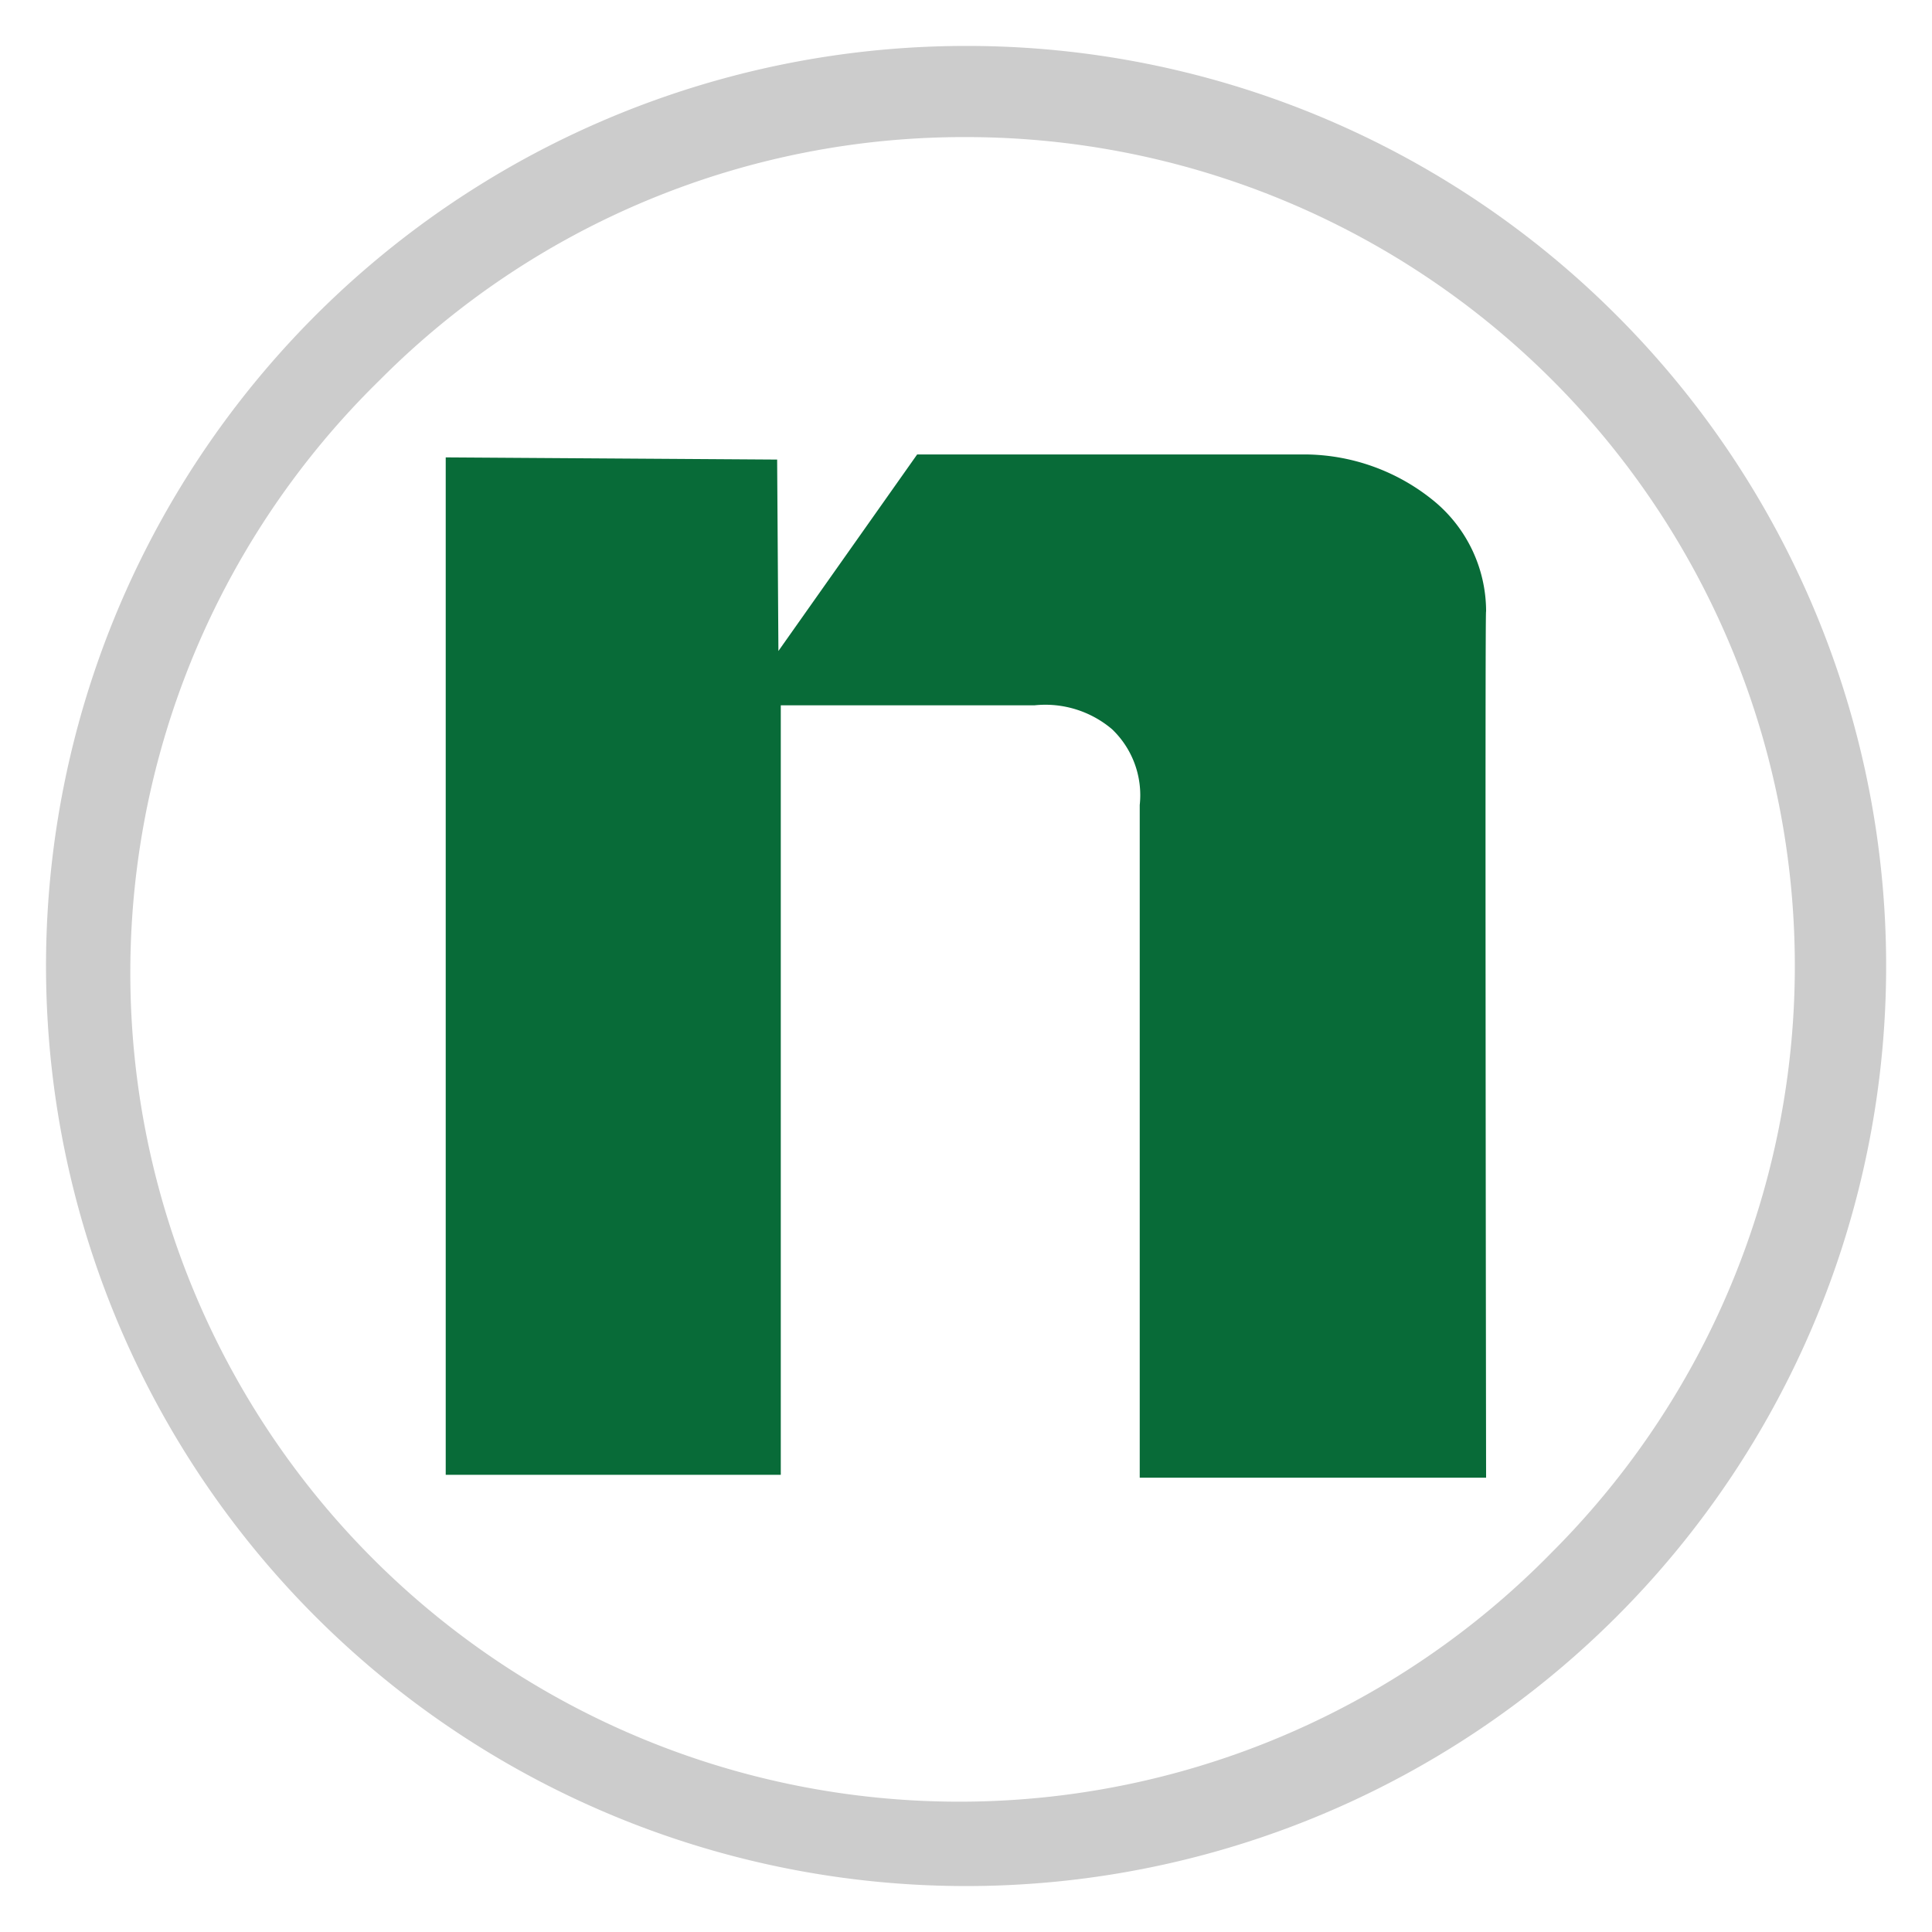 <svg xmlns="http://www.w3.org/2000/svg" viewBox="0 0 105.98 105.98"><g data-name="Layer 2"><path d="M53 7.52a45.47 45.47 0 0132.14 77.62 45.47 45.47 0 11-64.3-64.3A45.17 45.17 0 0153 7.52m0-5A50.47 50.47 0 1088.68 17.3 50.34 50.34 0 0053 2.52z" fill="#ccc"/><path d="M42.83 38.69h13.92A5.66 5.66 0 0161 40a5 5 0 011.52 4.16v36.9h19s-.07-48.61 0-47.5a7.85 7.85 0 00-3-6.19 11.27 11.27 0 00-6.78-2.44H50.31L42.7 35.71l-.07-10.5-18.18-.12V80.9h18.38z" fill="#086b38"/></g></svg>
